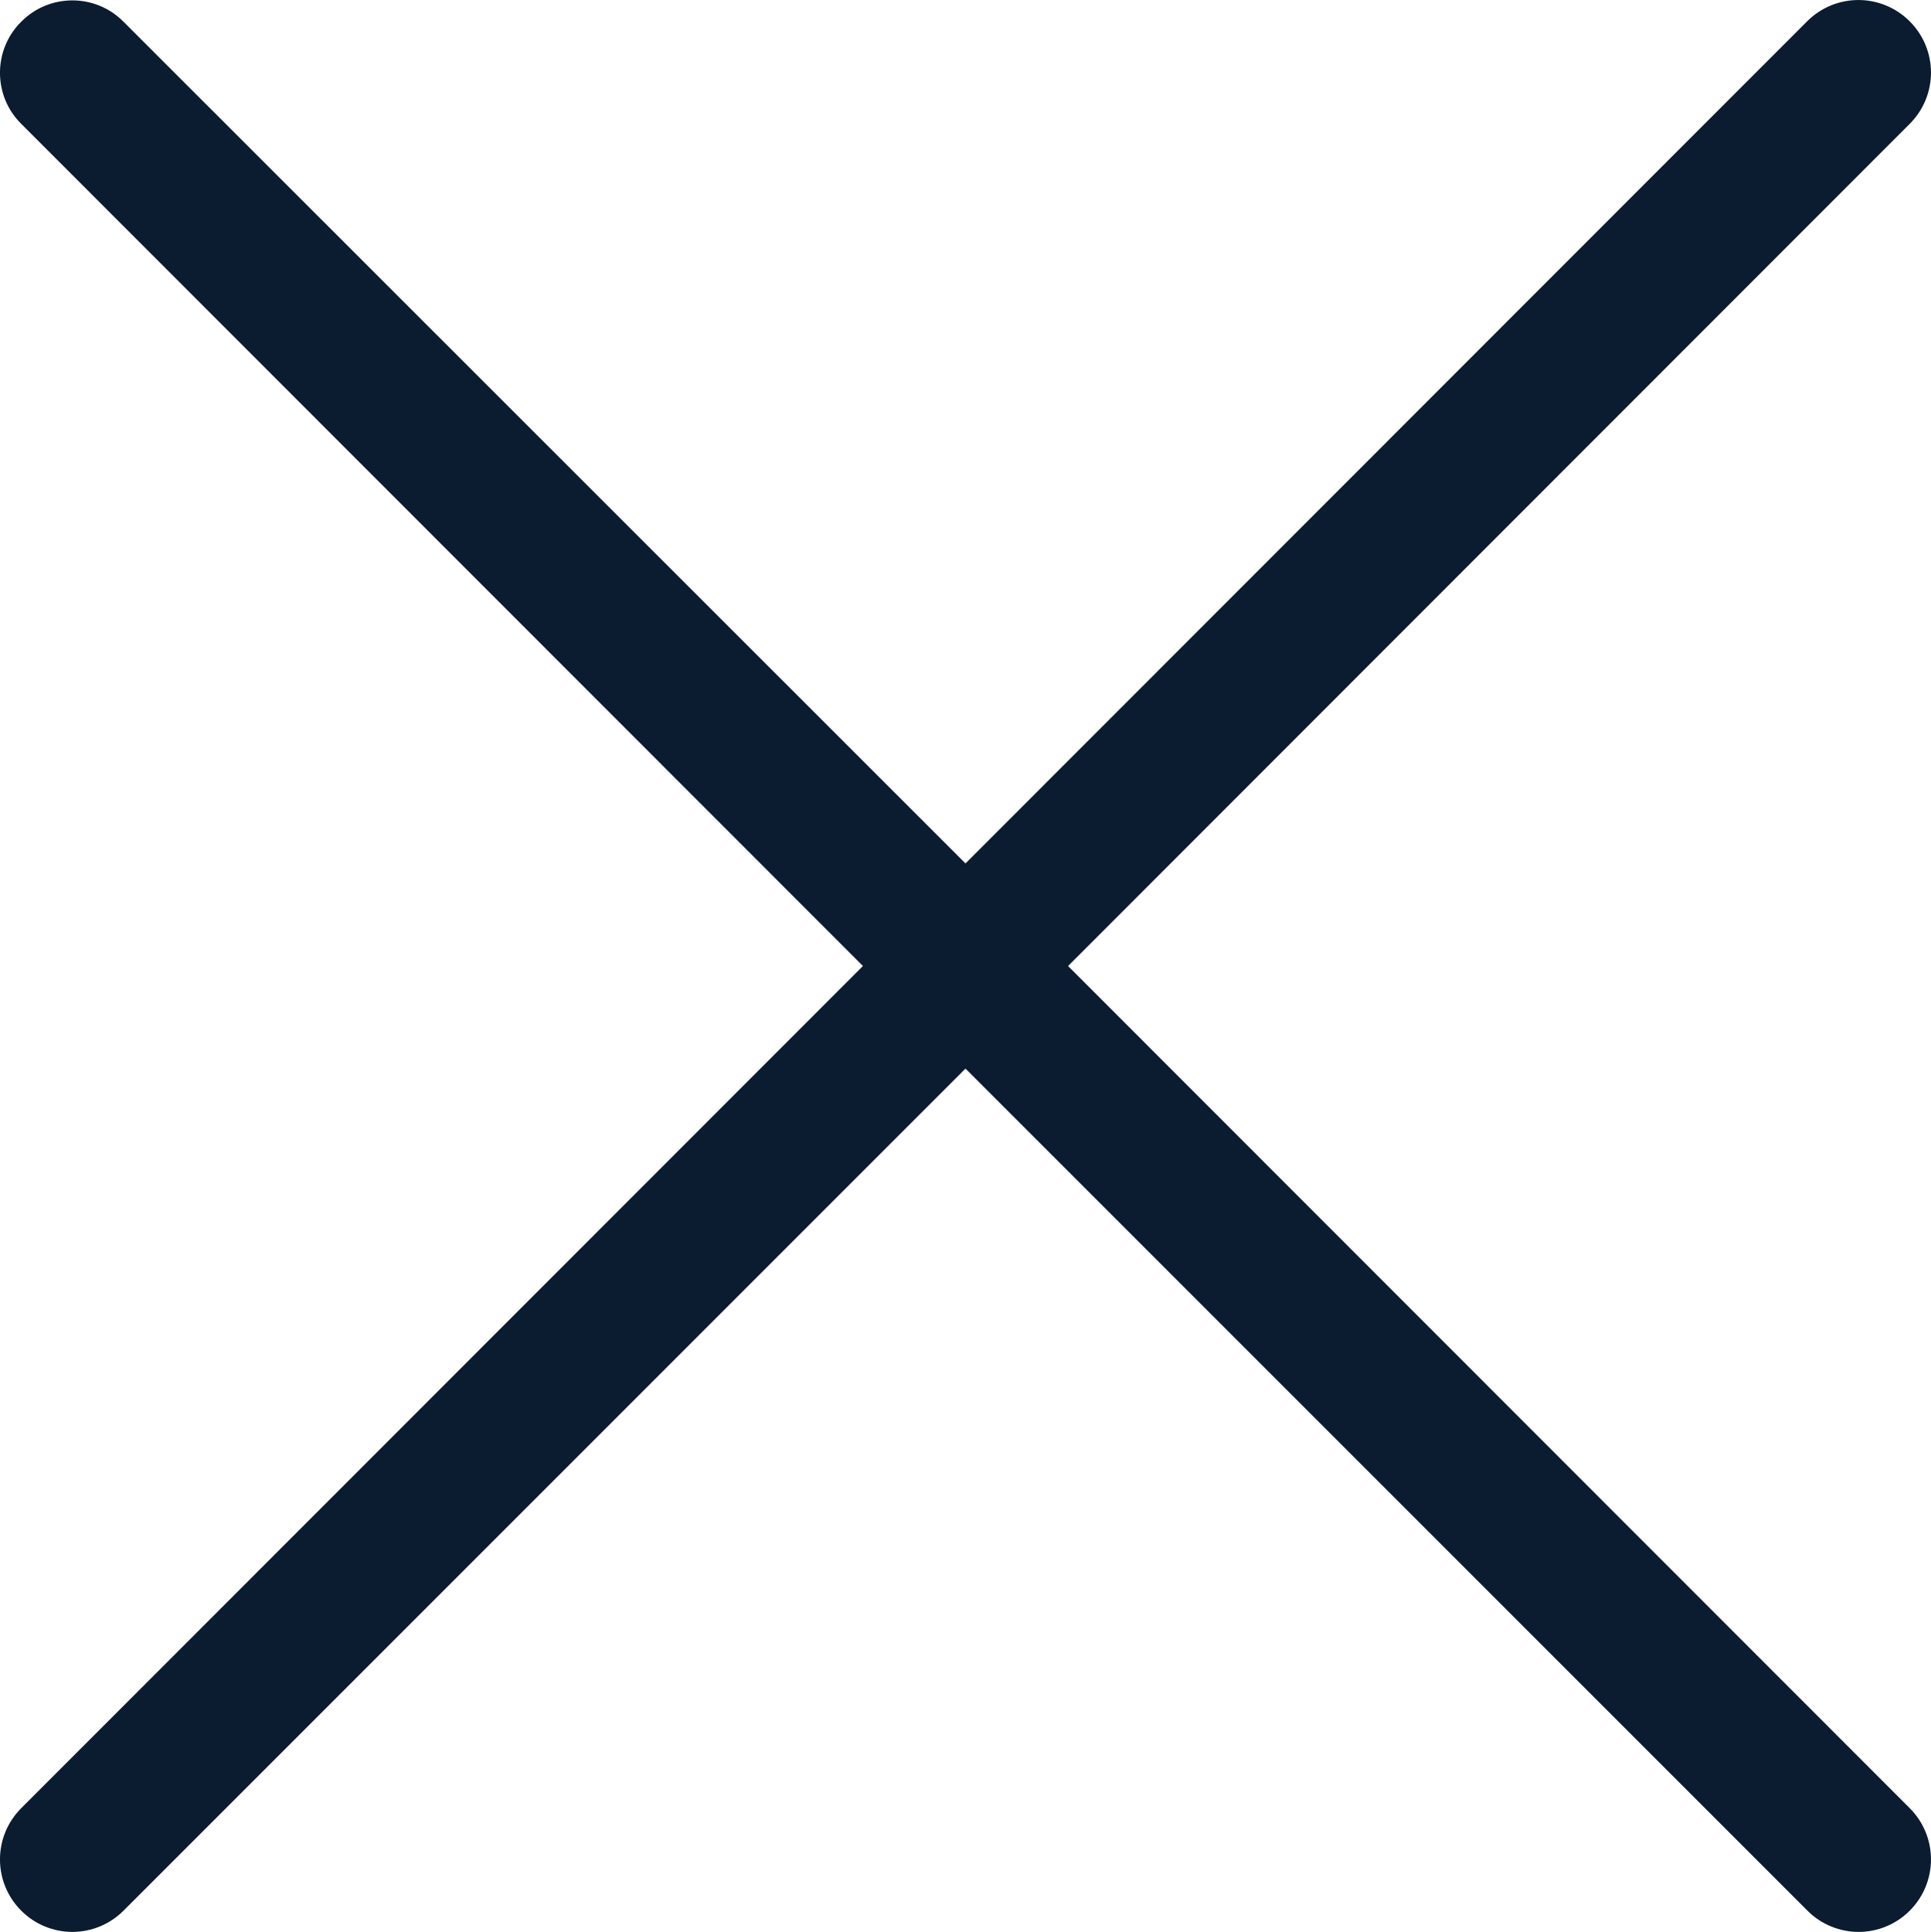 <?xml version="1.0" encoding="UTF-8"?><svg id="Layer_1" xmlns="http://www.w3.org/2000/svg" viewBox="0 0 510.25 510.43"><path d="M282.23,255.23L504.62,32.73c7.5-7.5,7.5-19.6,0-27.1s-19.6-7.5-27.1,0l-222.4,222.5L32.62,5.73C25.23-1.77,13.02-1.77,5.62,5.73c-7.5,7.4-7.5,19.6,0,27l222.4,222.5L5.62,477.73c-7.5,7.5-7.5,19.6,0,27.1,3.7,3.7,8.6,5.6,13.5,5.6s9.8-1.9,13.5-5.6l222.5-222.5,222.5,222.5c3.7,3.7,8.6,5.6,13.5,5.6s9.8-1.9,13.5-5.6c7.5-7.5,7.5-19.6,0-27.1l-222.4-222.5Z" fill="#0b1b30"/></svg>

